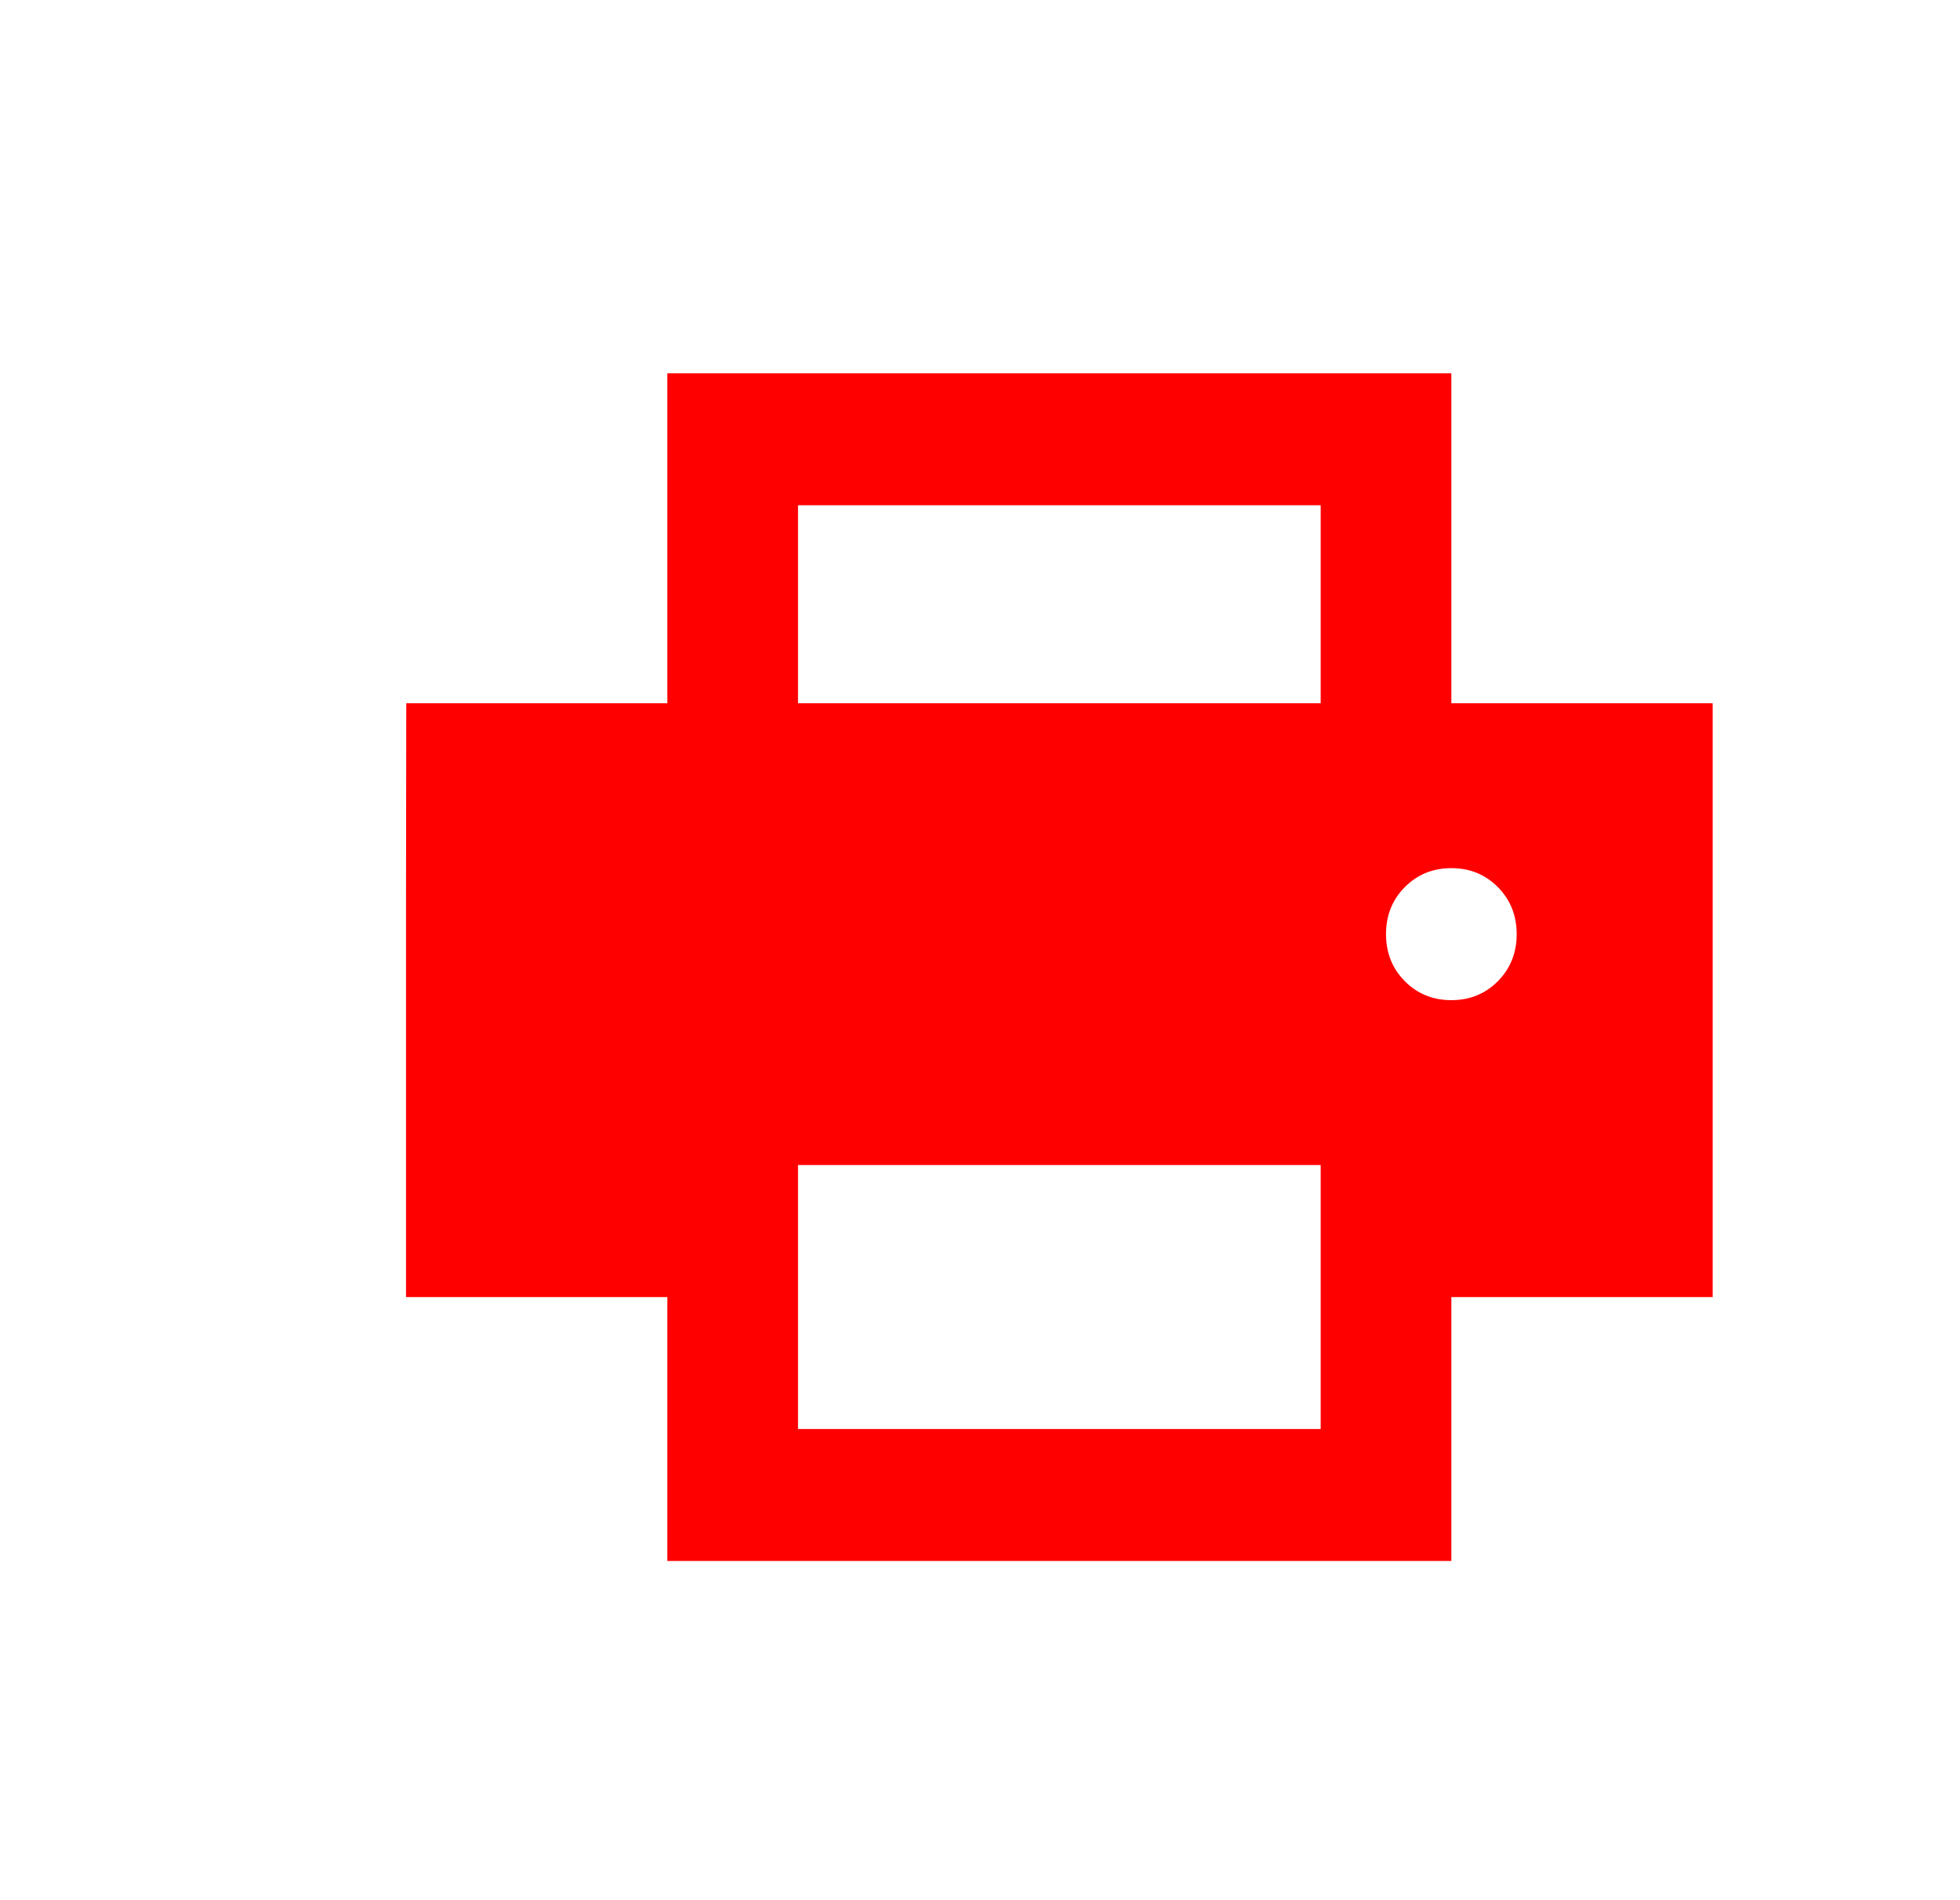 <svg width="33" height="32" viewBox="0 0 33 32" fill="none" xmlns="http://www.w3.org/2000/svg">
<g id="Frame 1410115614">
<path id="Vector" d="M22.236 11.843V8.509H13.436V11.843H11.236V6.287H24.436V11.843H22.236ZM24.436 16.843C24.748 16.843 25.009 16.736 25.22 16.523C25.43 16.31 25.536 16.046 25.536 15.732C25.536 15.417 25.43 15.153 25.22 14.94C25.009 14.727 24.748 14.62 24.436 14.62C24.124 14.62 23.863 14.727 23.652 14.94C23.441 15.153 23.336 15.417 23.336 15.732C23.336 16.046 23.441 16.31 23.652 16.523C23.863 16.736 24.124 16.843 24.436 16.843ZM22.236 24.065V19.62H13.436V24.065H22.236ZM24.436 26.287H11.236V21.843H6.836V15.176C6.836 14.232 6.84 12.787 6.84 11.843C7.836 11.843 9.219 11.843 10.136 11.843H25.536C26.471 11.843 27.836 11.843 28.836 11.843C28.836 12.843 28.836 14.232 28.836 15.176V21.843H24.436V26.287Z" fill="#FF0000"/>
</g>
</svg>
